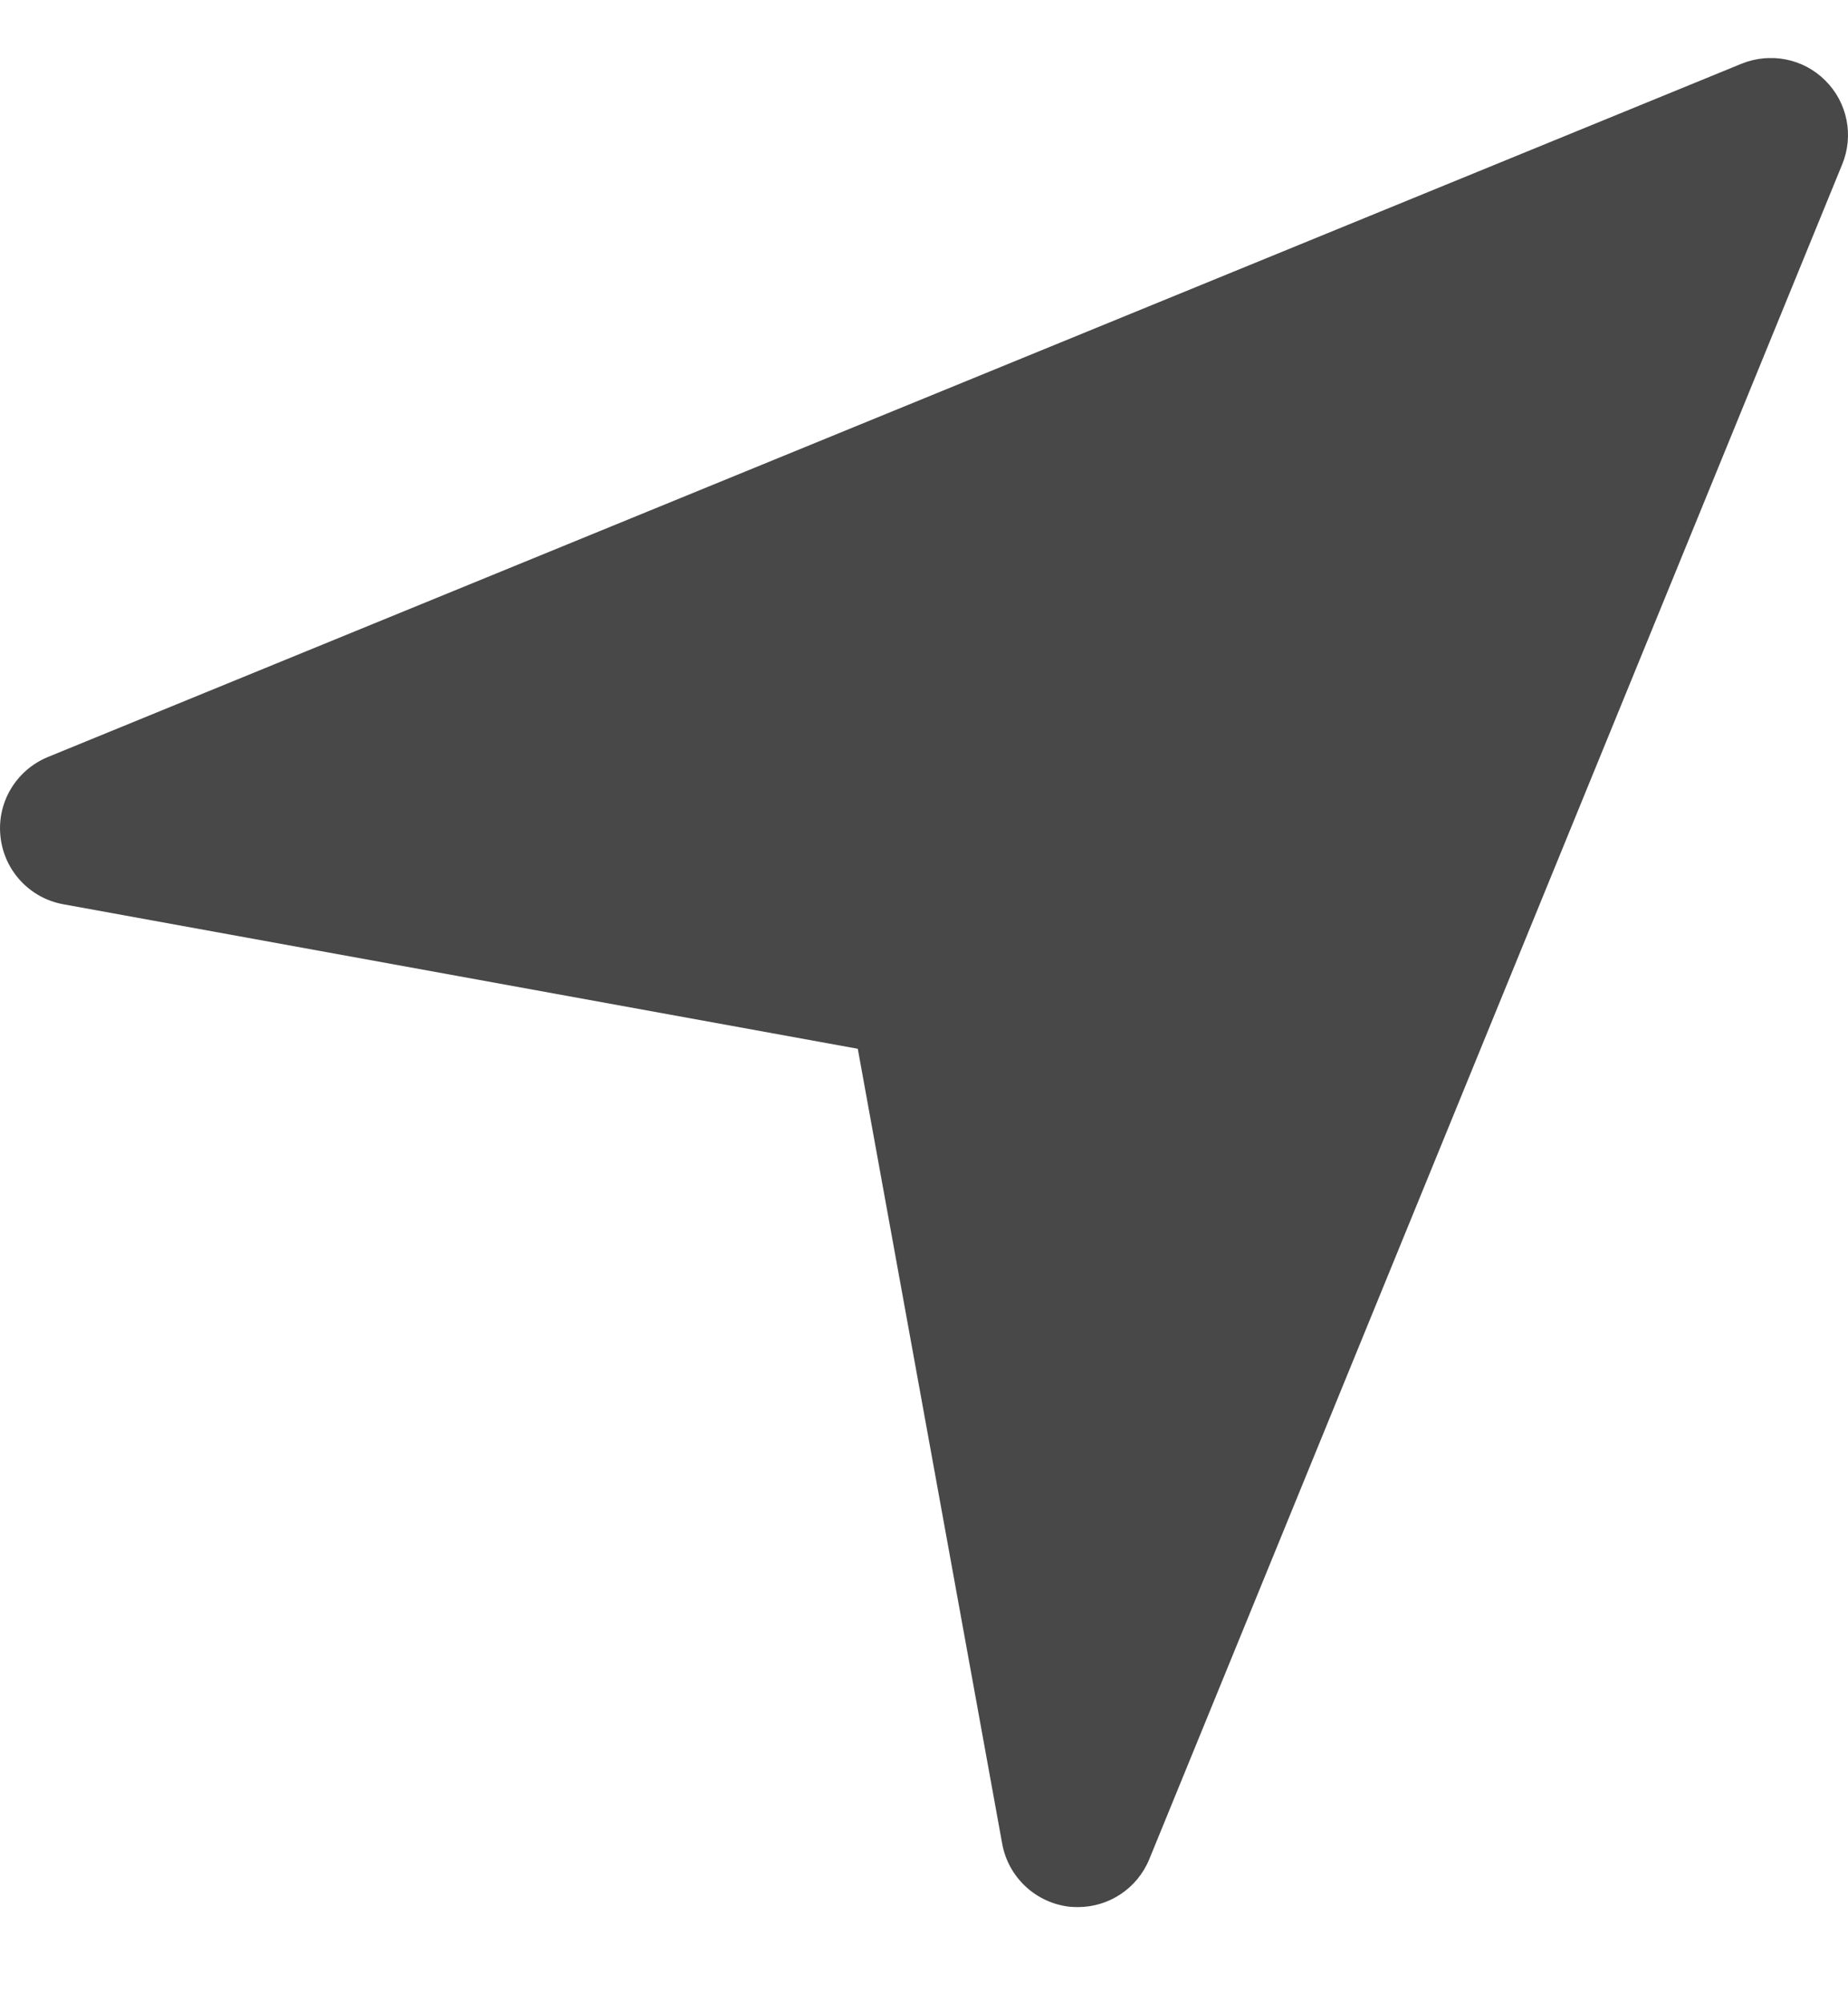 <?xml version="1.0" encoding="UTF-8"?> <svg xmlns="http://www.w3.org/2000/svg" width="12" height="13" viewBox="0 0 12 13" fill="none"> <g clip-path="url(#clip0_180_166)"> <path d="M11.853 0.523C11.711 0.38 11.497 0.338 11.31 0.413L0.31 4.913C0.105 4.998 -0.021 5.207 0.003 5.428C0.026 5.649 0.192 5.828 0.41 5.868L5.57 6.806L6.508 11.966C6.548 12.184 6.727 12.35 6.948 12.374C6.965 12.375 6.983 12.376 7 12.376C7.201 12.376 7.385 12.255 7.463 12.065L11.963 1.065C12.039 0.879 11.996 0.665 11.853 0.523Z" fill="#484848"></path> </g> <defs> <clipPath id="clip0_180_166"> <rect width="12" height="12" fill="white" transform="translate(0 0.377)"></rect> </clipPath> </defs> </svg> 